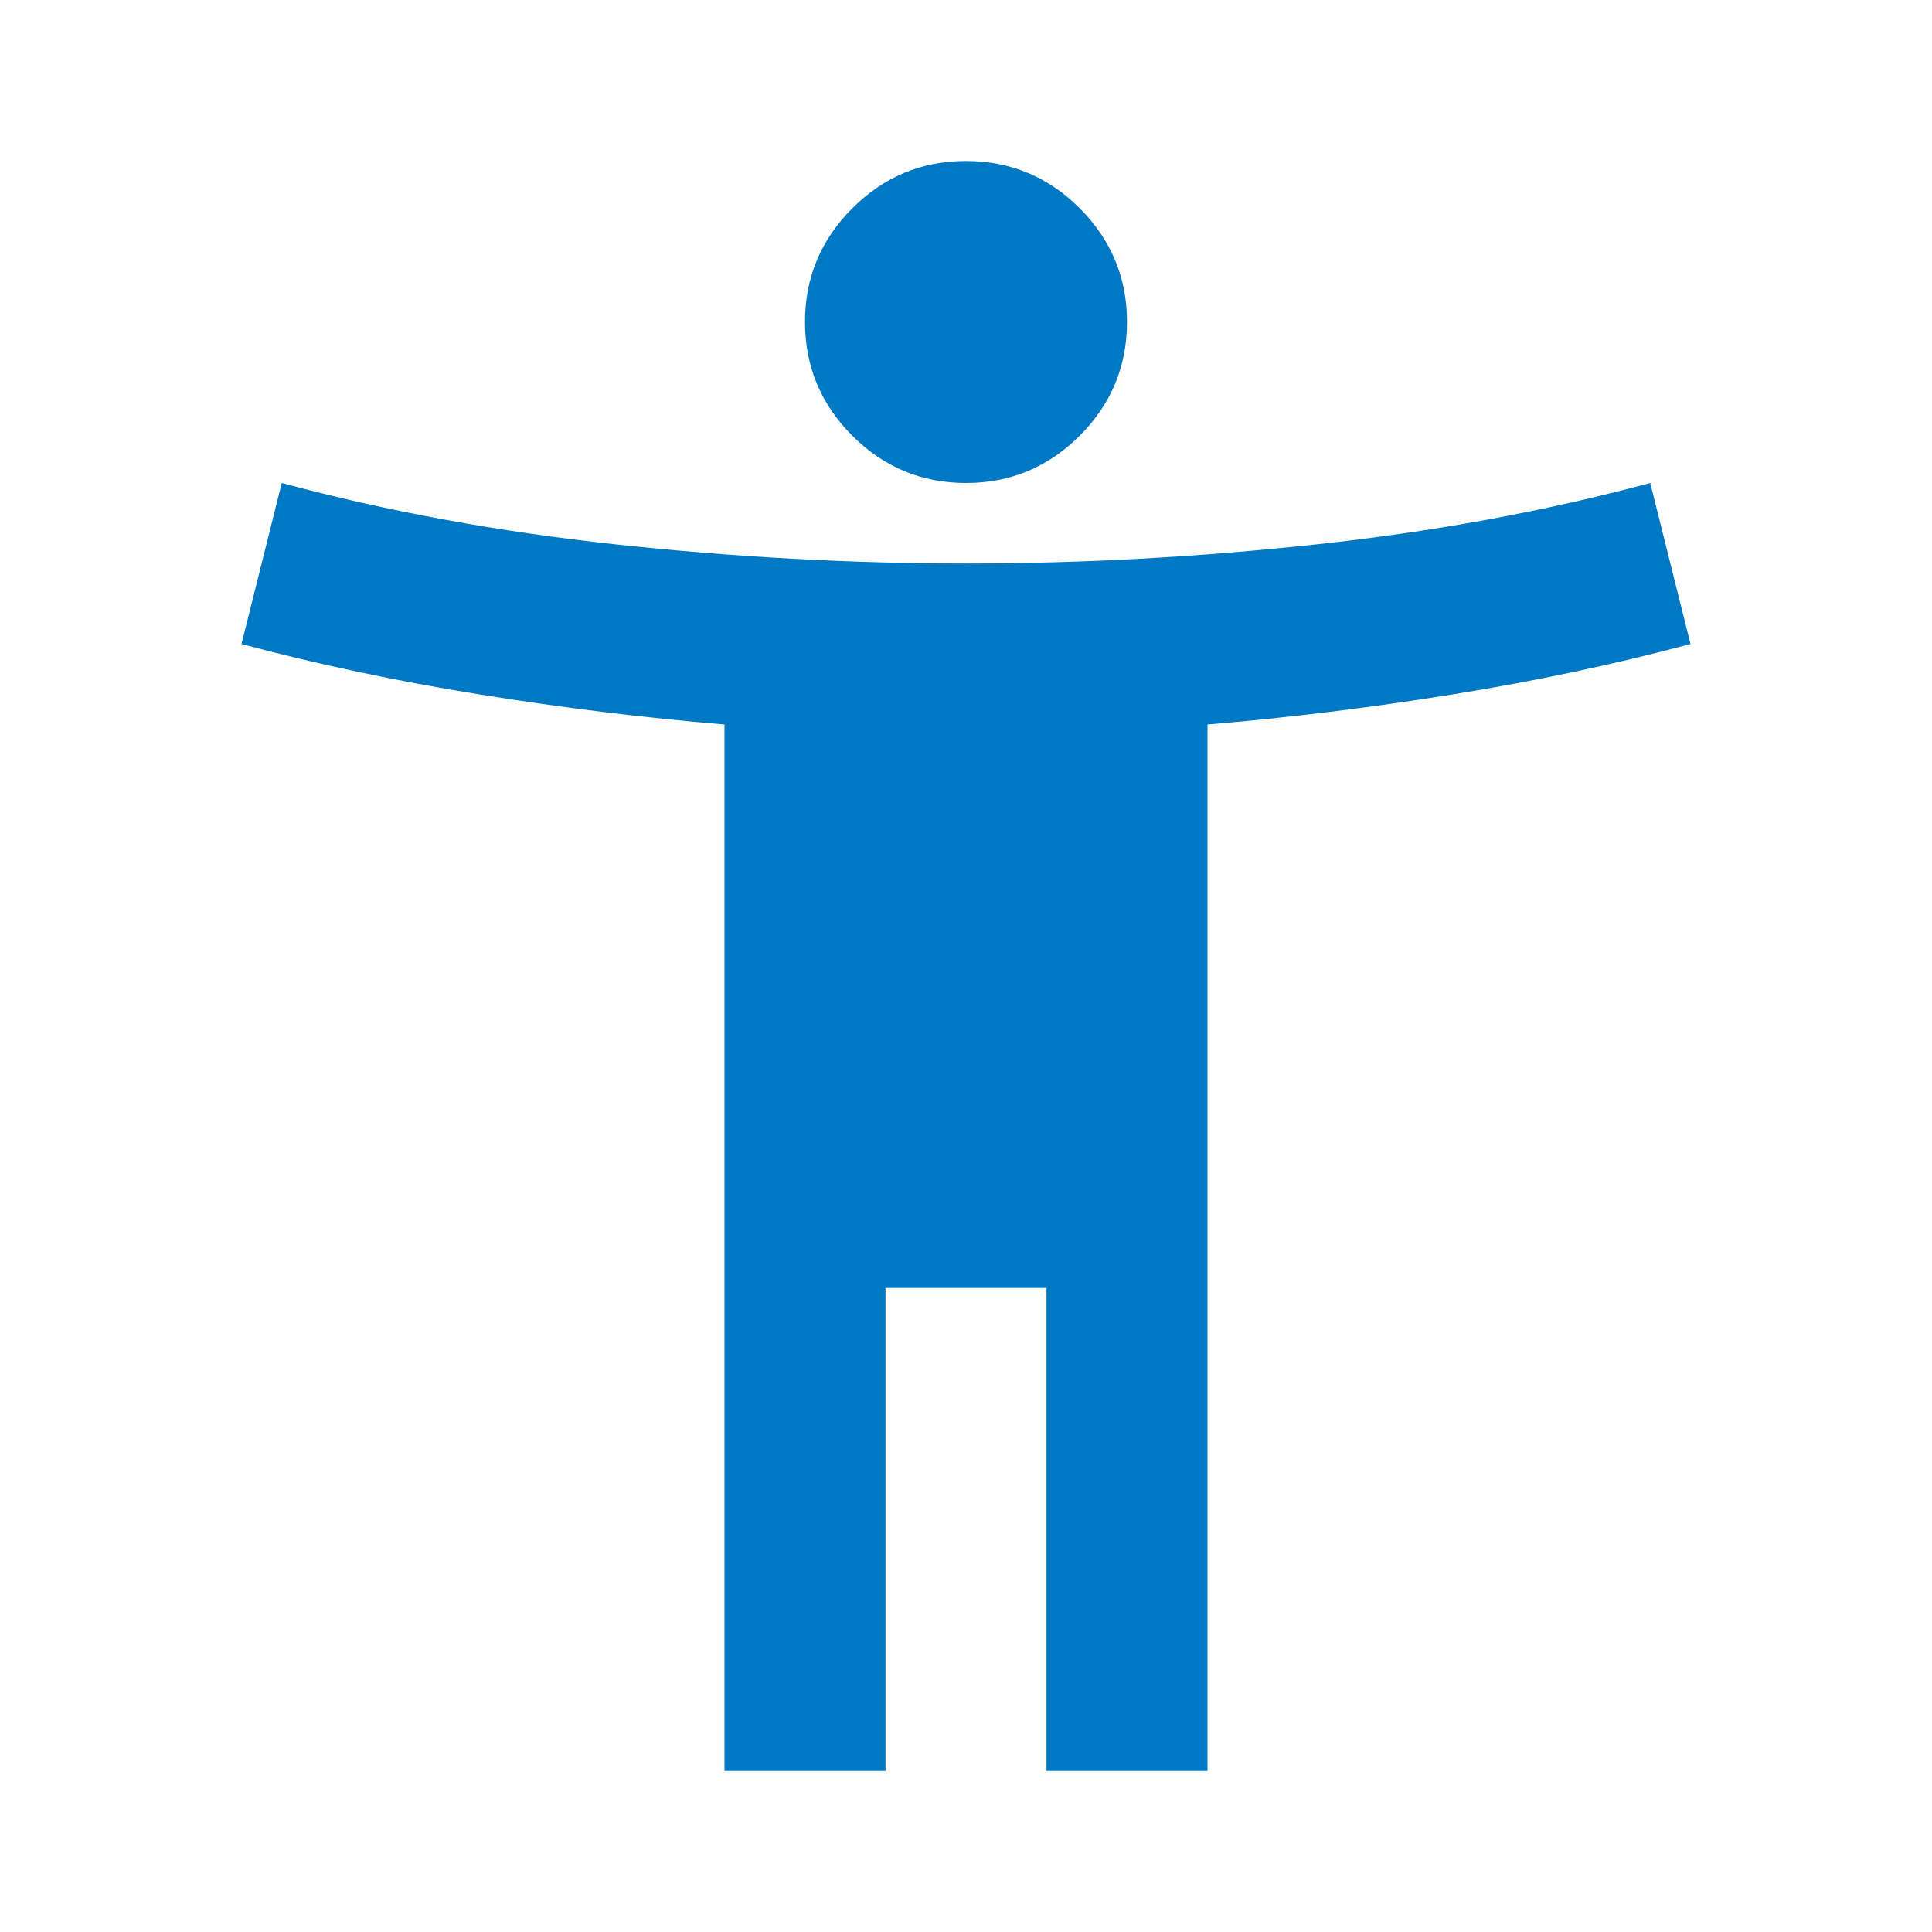 <svg width="36" height="36" viewBox="0 0 36 36" fill="none" xmlns="http://www.w3.org/2000/svg">
<path d="M18 9C17.175 9 16.469 8.706 15.881 8.119C15.294 7.531 15 6.825 15 6C15 5.175 15.294 4.469 15.881 3.881C16.469 3.294 17.175 3 18 3C18.825 3 19.531 3.294 20.119 3.881C20.706 4.469 21 5.175 21 6C21 6.825 20.706 7.531 20.119 8.119C19.531 8.706 18.825 9 18 9ZM13.5 33V13.5C12 13.375 10.475 13.188 8.925 12.938C7.375 12.688 5.9 12.375 4.5 12L5.25 9C7.2 9.525 9.275 9.906 11.475 10.144C13.675 10.381 15.85 10.5 18 10.5C20.15 10.5 22.325 10.381 24.525 10.144C26.725 9.906 28.8 9.525 30.75 9L31.5 12C30.1 12.375 28.625 12.688 27.075 12.938C25.525 13.188 24 13.375 22.5 13.5V33H19.5V24H16.5V33H13.5Z" fill="#0078C3"/>
</svg>
